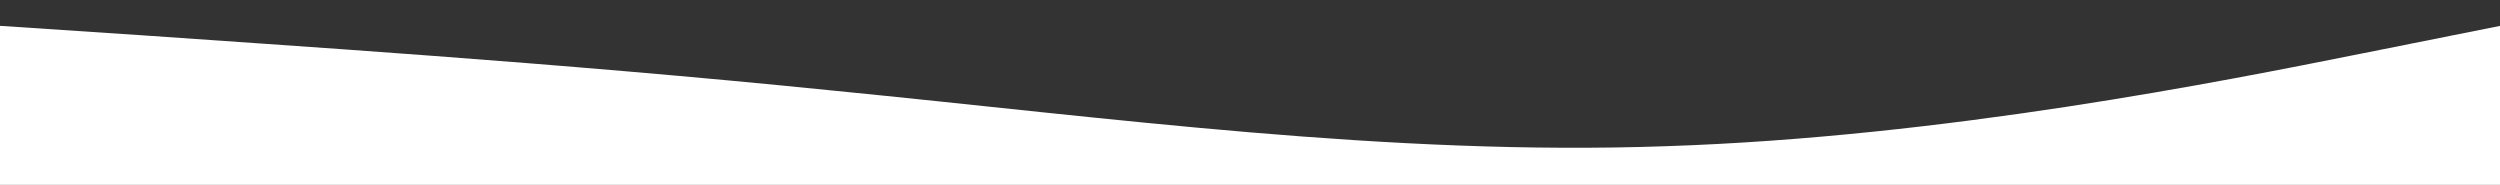<?xml version="1.0" encoding="UTF-8"?> <!-- Generator: Adobe Illustrator 22.1.0, SVG Export Plug-In . SVG Version: 6.00 Build 0) --> <svg xmlns="http://www.w3.org/2000/svg" xmlns:xlink="http://www.w3.org/1999/xlink" id="Слой_1" x="0px" y="0px" viewBox="0 0 1440 106.5" style="enable-background:new 0 0 1440 106.5;" xml:space="preserve"><rect x="0" y="0" width="1440" height="106.5" fill="#333333" stroke="none"/> <style type="text/css"> .st0{fill:#FFFFFF;} </style> <path class="st0" d="M0,14.9l80,5.3c80,5.7,240,15.7,400,32c160,15.7,320,37.7,480,32c160-5.3,320-37.3,400-53.3l80-16v160h-80 c-80,0-240,0-400,0s-320,0-480,0s-320,0-400,0H0V14.9z"></path> </svg> 